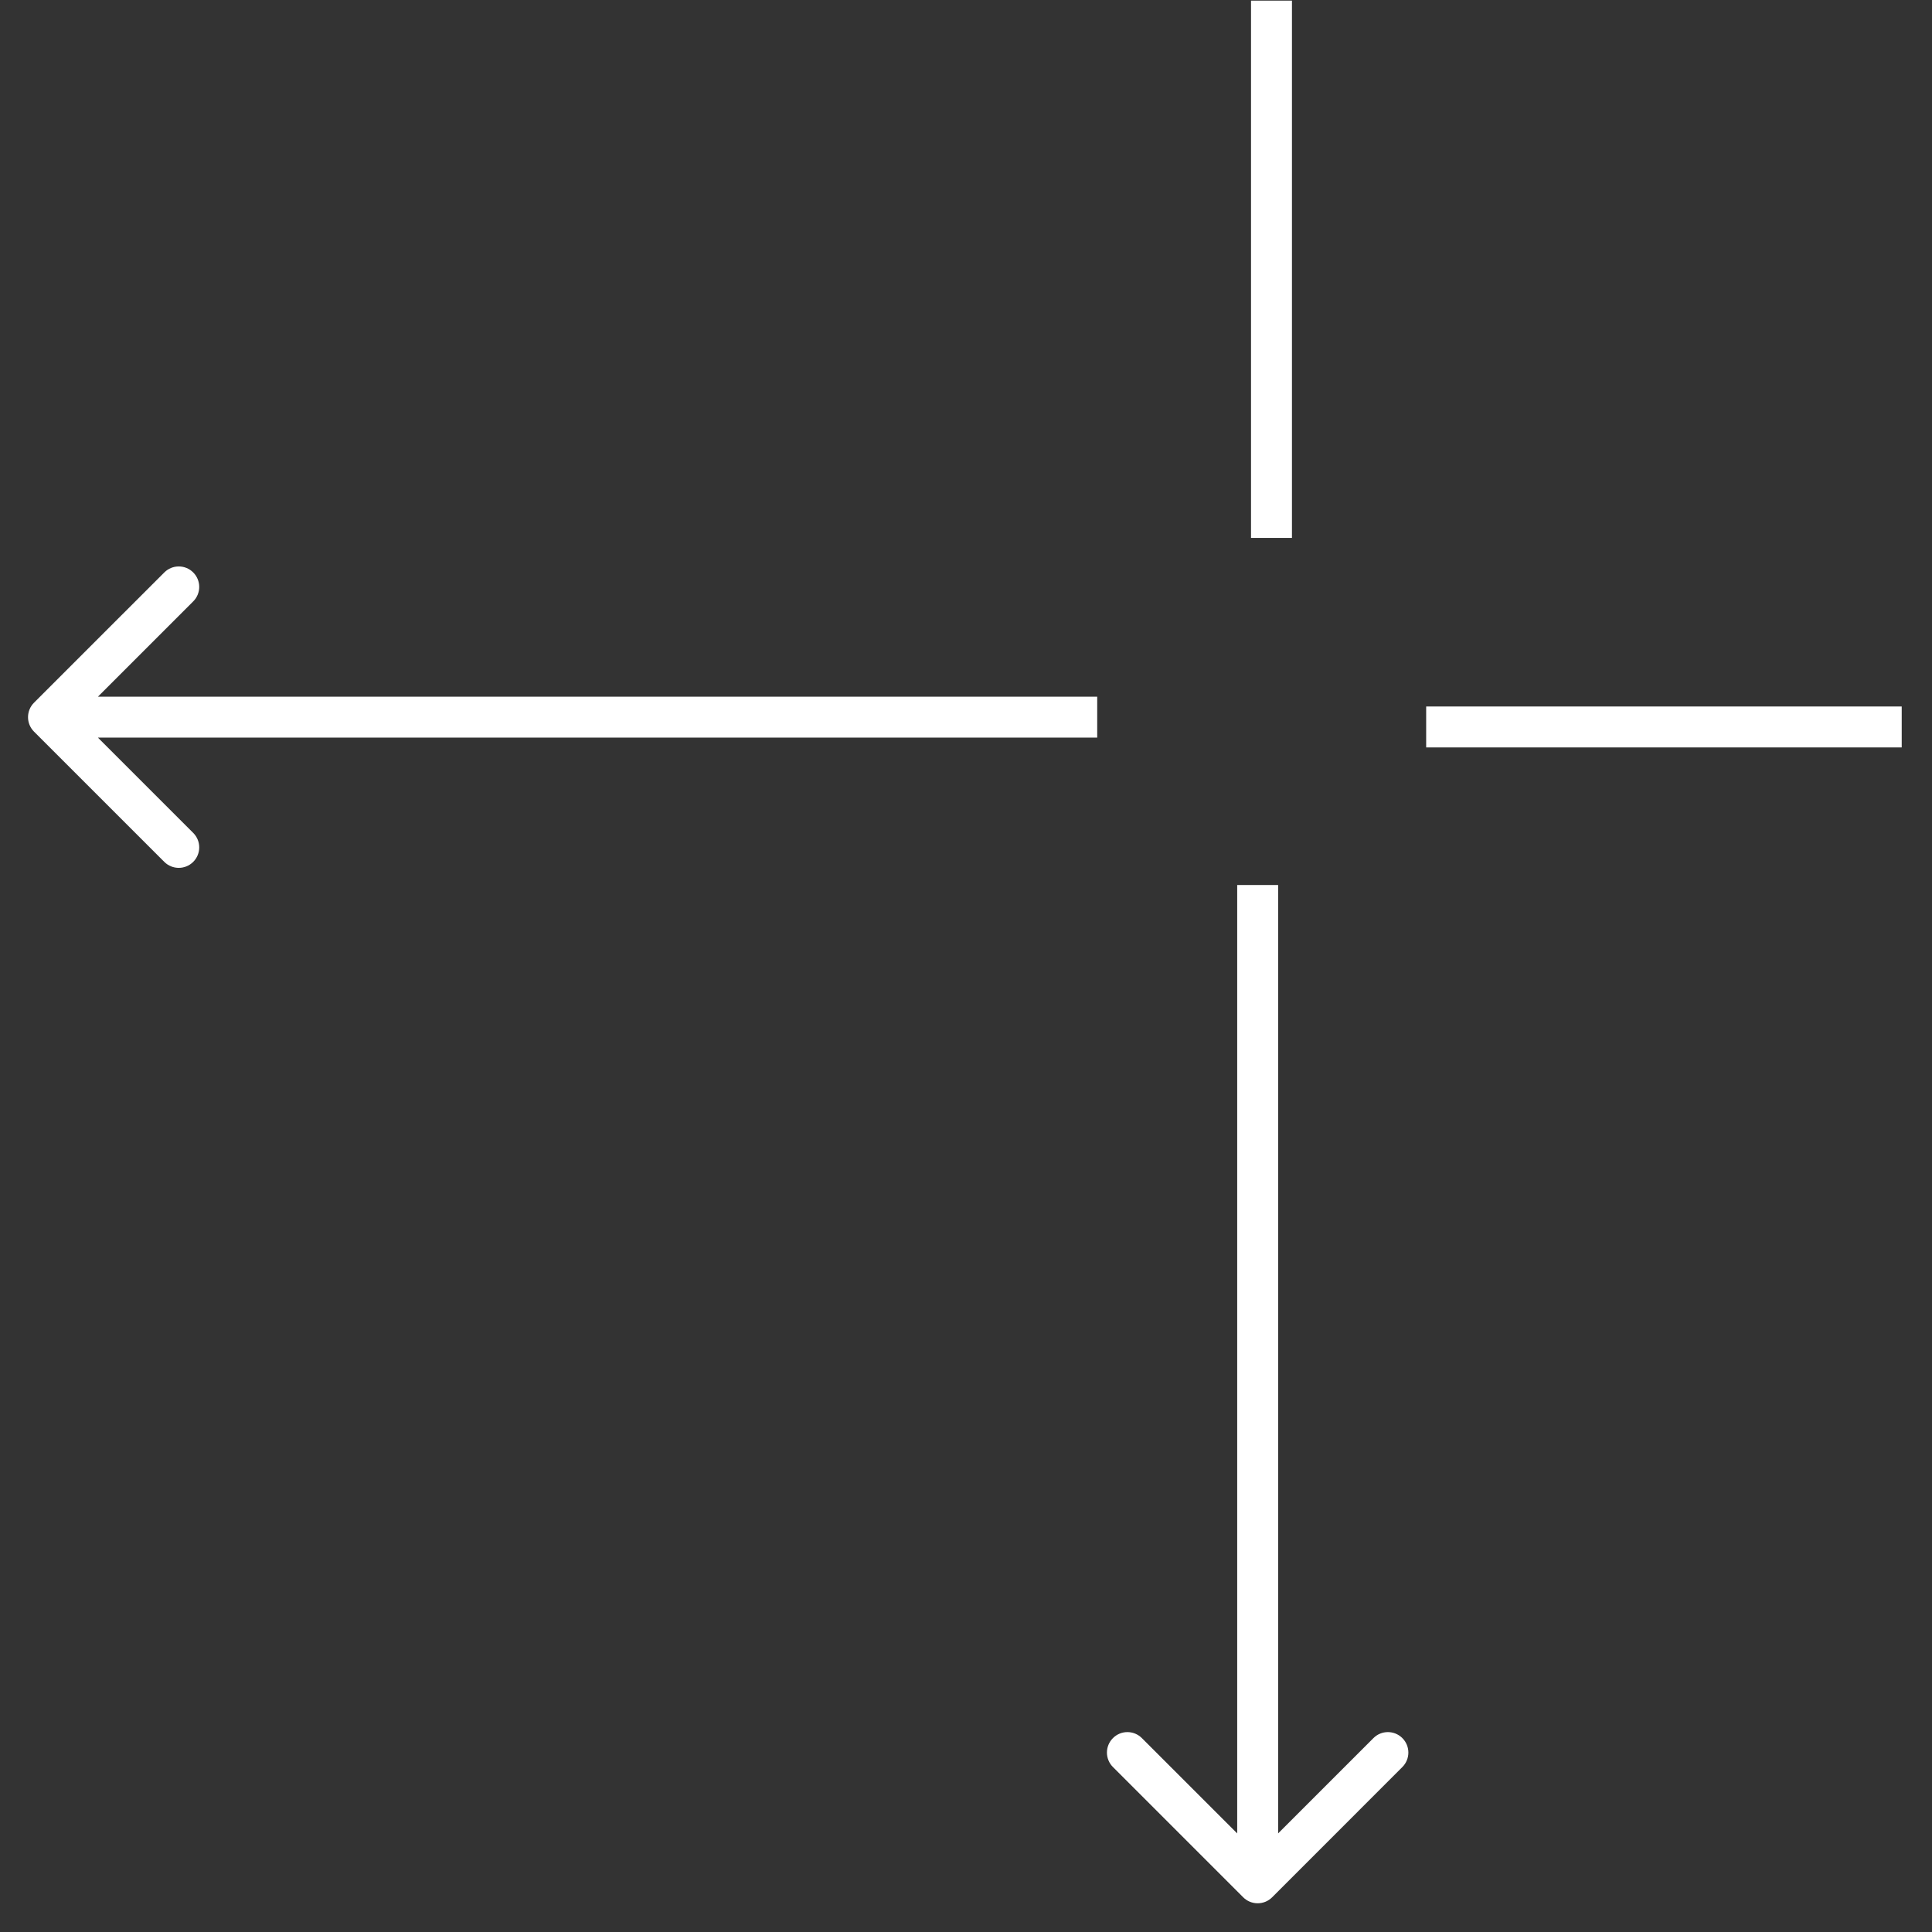 <?xml version="1.0" encoding="UTF-8"?> <svg xmlns="http://www.w3.org/2000/svg" width="59" height="59" viewBox="0 0 59 59" fill="none"><rect x="0" y="0" width="59" height="59" fill="#333333" stroke="none"/><path d="M1.039 21.459C0.795 21.703 0.795 22.099 1.039 22.343L5.017 26.32C5.261 26.564 5.657 26.564 5.901 26.32C6.145 26.076 6.145 25.68 5.901 25.436L2.365 21.901L5.901 18.365C6.145 18.121 6.145 17.726 5.901 17.482C5.657 17.237 5.261 17.237 5.017 17.482L1.039 21.459ZM33.507 21.901L33.507 21.276L1.481 21.276L1.481 21.901L1.481 22.526L33.507 22.526L33.507 21.901Z" fill="white"></path><path d="M37.965 57.94C38.209 58.184 38.605 58.184 38.849 57.94L42.826 53.962C43.07 53.718 43.07 53.323 42.826 53.079C42.582 52.834 42.186 52.834 41.942 53.079L38.407 56.614L34.871 53.079C34.627 52.834 34.231 52.834 33.987 53.079C33.743 53.323 33.743 53.718 33.987 53.962L37.965 57.94ZM38.407 27.027L37.782 27.027L37.782 57.498L38.407 57.498L39.032 57.498L39.032 27.027L38.407 27.027Z" fill="white"></path><line x1="38.829" y1="16.427" x2="38.829" y2="0.019" stroke="white" stroke-width="1.25"></line><line x1="43.553" y1="22.2" x2="58.075" y2="22.2" stroke="white" stroke-width="1.25"></line></svg> 